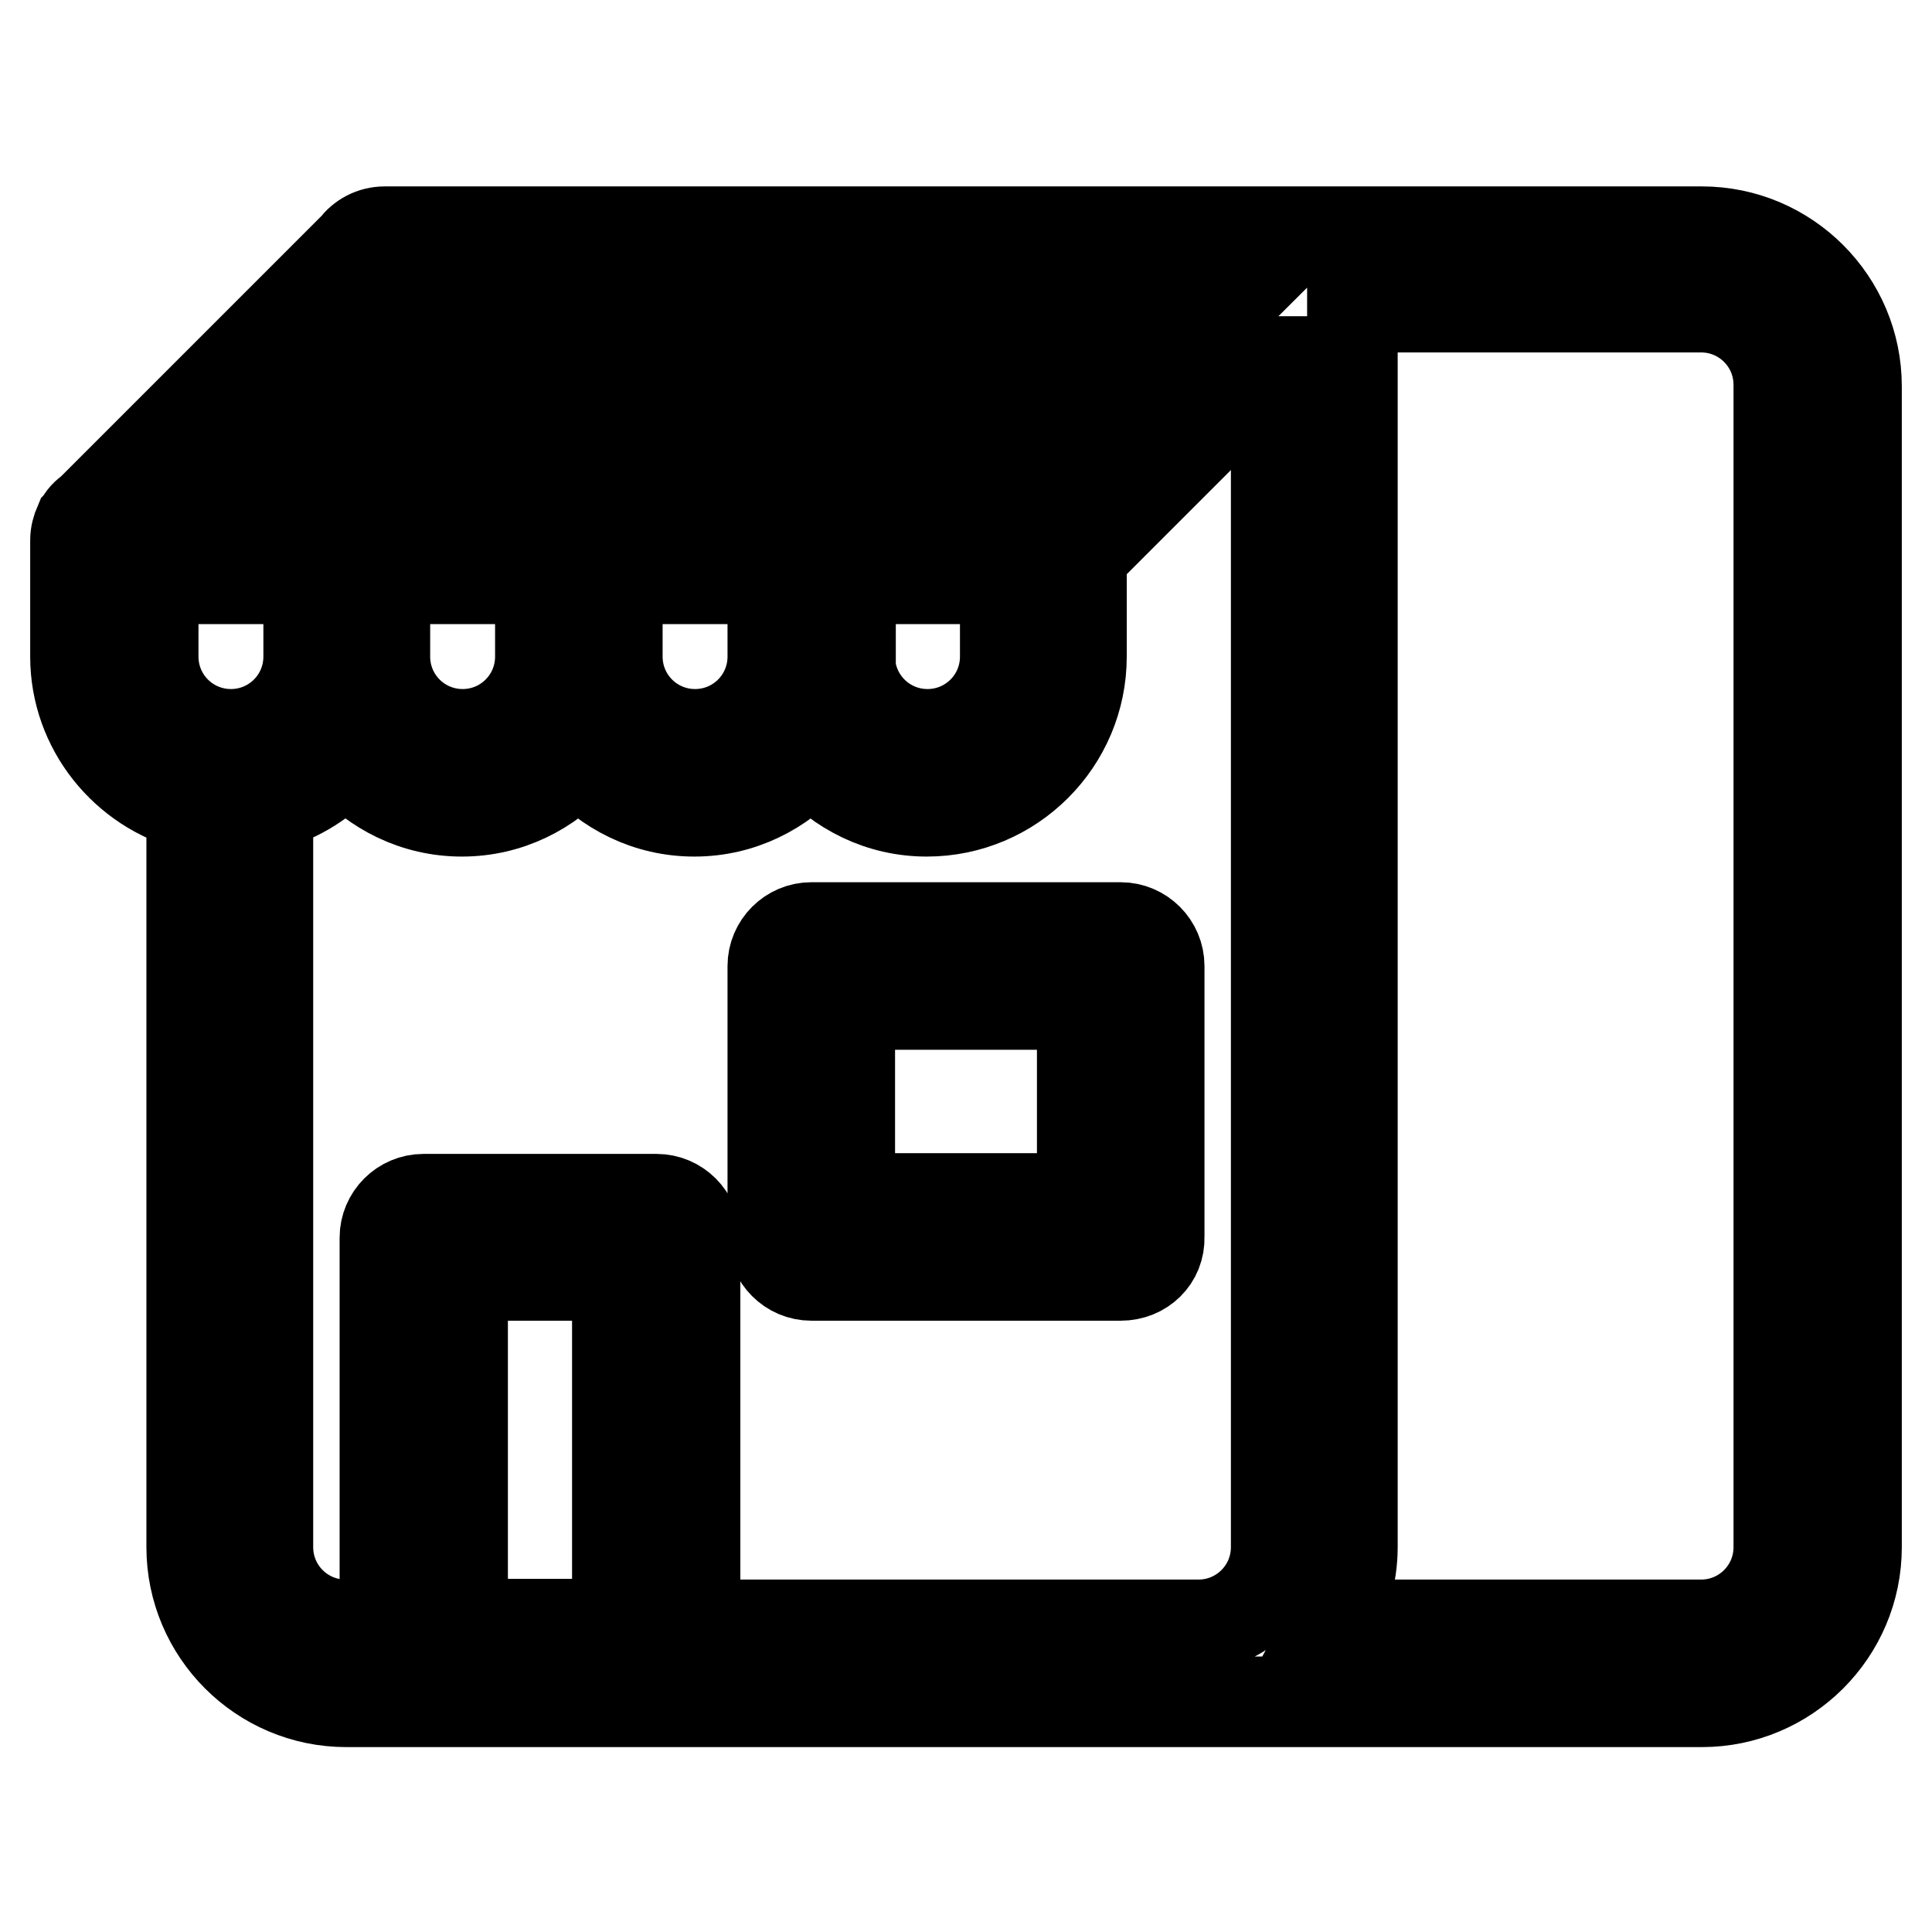 <?xml version="1.0" encoding="utf-8"?>
<!-- Svg Vector Icons : http://www.onlinewebfonts.com/icon -->
<!DOCTYPE svg PUBLIC "-//W3C//DTD SVG 1.1//EN" "http://www.w3.org/Graphics/SVG/1.1/DTD/svg11.dtd">
<svg version="1.1" xmlns="http://www.w3.org/2000/svg" xmlns:xlink="http://www.w3.org/1999/xlink" x="0px" y="0px" viewBox="0 0 256 256" enable-background="new 0 0 256 256" xml:space="preserve">
<g> <path stroke-width="12" fill-opacity="0" stroke="#000000"  d="M225.5,225.5H45.9c-11.3,0-20.5-9.2-20.5-20.5v-98.2C16.6,104.5,10,96.5,10,87V71.7c0,0,0,0,0,0v-0.1 c0-0.8,0.2-1.5,0.5-2.2c0,0,0.1-0.1,0.1-0.1c0.3-0.7,0.8-1.2,1.4-1.6l35-35c0.9-1.2,2.3-2,4-2h0.1c0,0,0,0,0,0h30.8c0,0,0,0,0,0 h30.8c0,0,0,0,0,0h30.8c0,0,0,0,0,0h30.8c0,0,0,0,0,0h51.2c11.3,0,20.5,9.2,20.5,20.5l0,0V205C246,216.3,236.8,225.5,225.5,225.5z  M81.8,215.2L81.8,215.2V169H61.3v46.2l0,0H81.8z M20.3,87c0,5.7,4.6,10.3,10.3,10.3c5.7,0,10.3-4.6,10.3-10.3V76.7H20.3V87z  M53,40.8L27.3,66.4H44l25.7-25.7H53z M51,87c0,5.7,4.6,10.3,10.3,10.3c5.7,0,10.3-4.6,10.3-10.3V76.7H51V87z M83.8,40.8L58.1,66.4 h16.6l25.7-25.7H83.8z M81.8,87c0,5.7,4.6,10.3,10.3,10.3s10.3-4.6,10.3-10.3V76.7H81.8V87z M114.6,40.8L88.9,66.4h16.6l25.7-25.7 H114.6z M112.6,87c0,5.7,4.6,10.3,10.3,10.3s10.3-4.6,10.3-10.3V76.7h-20.5V87z M145.3,40.8l-25.7,25.7h16.6L162,40.8H145.3z  M169,47.9l-25.7,25.7V87c0,11.3-9.2,20.5-20.5,20.5c-6.2,0-11.6-2.8-15.4-7.1c-3.8,4.3-9.2,7.1-15.4,7.1s-11.6-2.8-15.4-7.1 c-3.8,4.3-9.2,7.1-15.4,7.1c-6.2,0-11.6-2.8-15.4-7.1c-2.7,3-6.2,5.3-10.3,6.4V205c0,5.7,4.6,10.3,10.3,10.3H51l0,0v-51.3 c0-2.8,2.3-5.1,5.1-5.1H87c2.8,0,5.1,2.3,5.1,5.1v51.3l0,0h66.7c5.7,0,10.3-4.6,10.3-10.3V47.9z M235.7,51 c0-5.7-4.6-10.3-10.3-10.3h-46.2V205c0,3.8-1.1,7.2-2.8,10.3h49c5.7,0,10.3-4.6,10.3-10.3V51z M148.5,169L148.5,169h-41l0,0 c-2.8,0-5.1-2.3-5.1-5.1V128c0-2.8,2.3-5.1,5.1-5.1h41c2.8,0,5.1,2.3,5.1,5.1v35.9C153.7,166.8,151.4,169,148.5,169z M143.4,133.1 h-30.8v25.7h30.8V133.1z"/></g>
</svg>